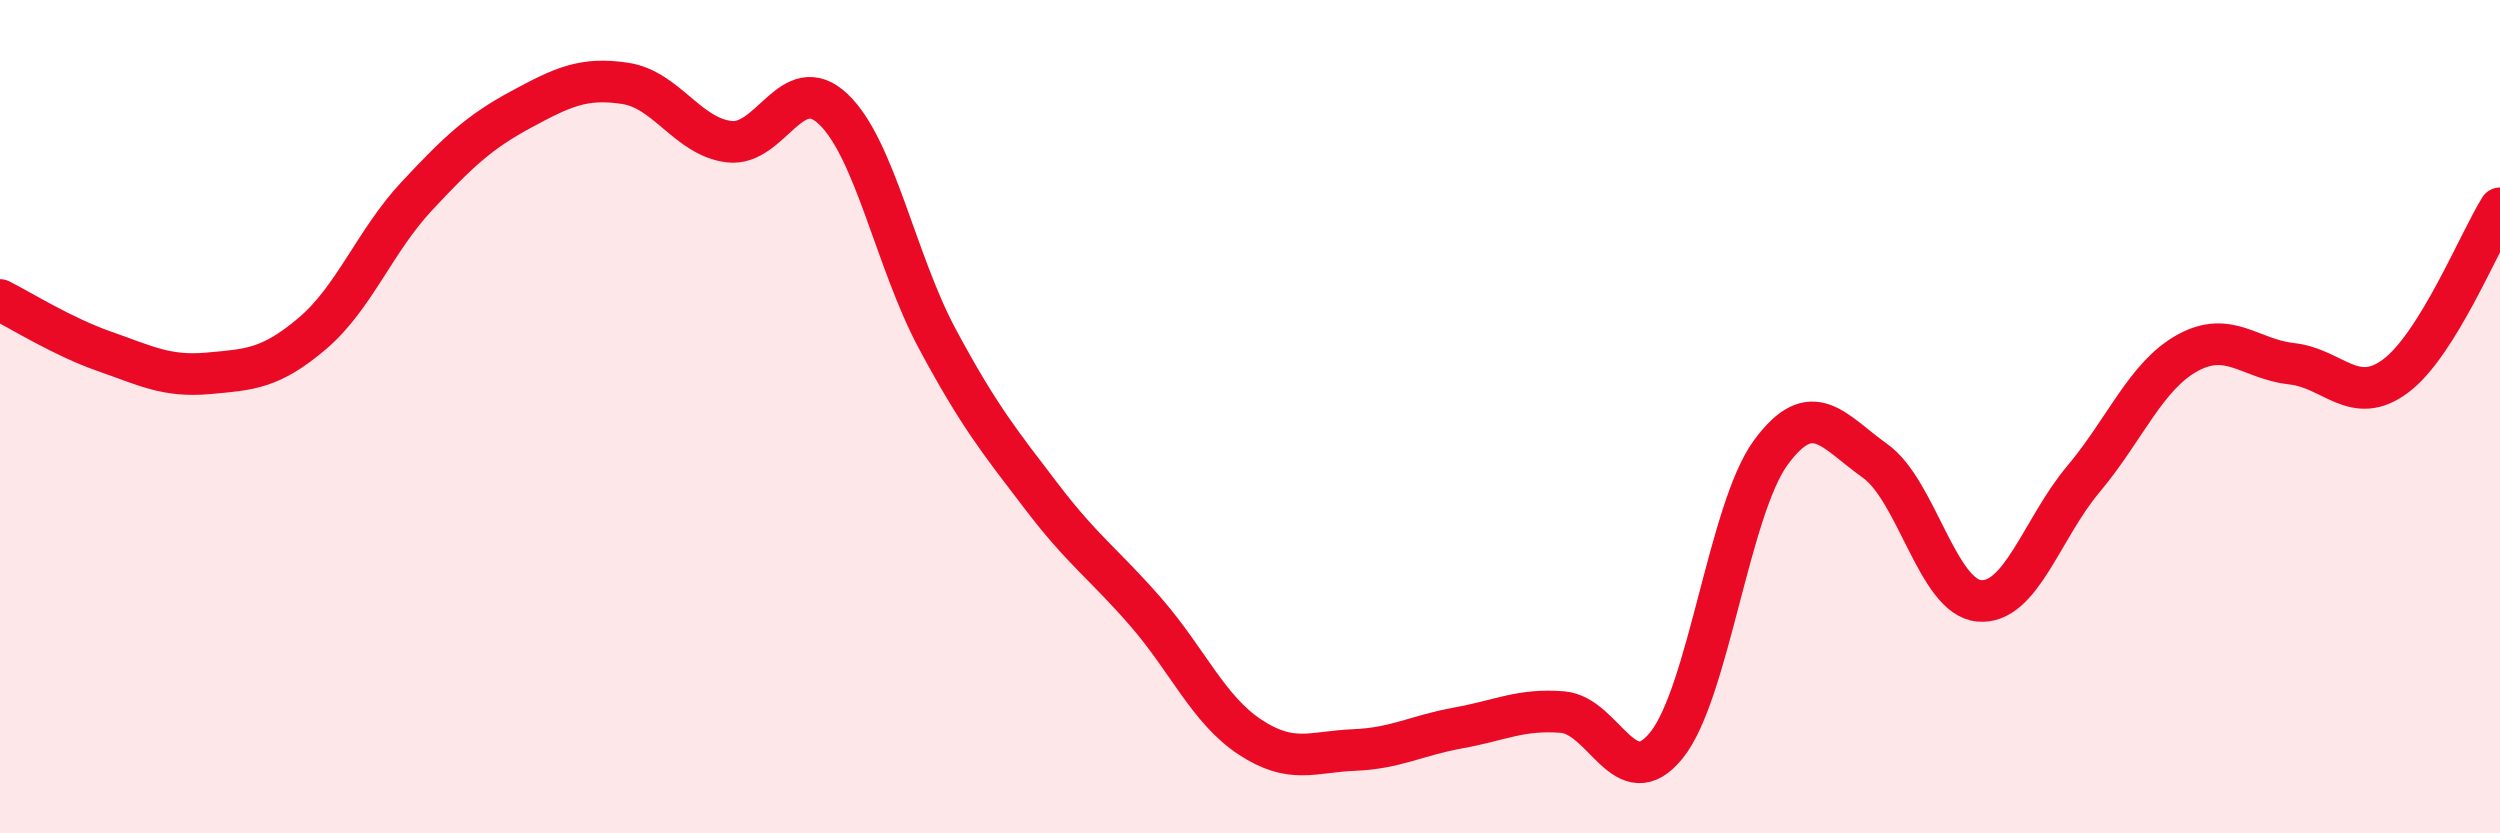 
    <svg width="60" height="20" viewBox="0 0 60 20" xmlns="http://www.w3.org/2000/svg">
      <path
        d="M 0,7.2 C 0.5,7.45 1.5,8.08 2.5,8.43 C 3.5,8.78 4,9.05 5,8.96 C 6,8.87 6.5,8.85 7.5,8 C 8.5,7.15 9,5.78 10,4.71 C 11,3.64 11.5,3.17 12.5,2.63 C 13.5,2.09 14,1.85 15,2 C 16,2.15 16.5,3.28 17.5,3.4 C 18.5,3.52 19,1.67 20,2.62 C 21,3.57 21.5,6.28 22.5,8.14 C 23.5,10 24,10.61 25,11.92 C 26,13.23 26.5,13.54 27.5,14.69 C 28.5,15.84 29,17.03 30,17.69 C 31,18.35 31.5,18.04 32.5,18 C 33.5,17.96 34,17.65 35,17.47 C 36,17.29 36.5,17.01 37.5,17.09 C 38.5,17.17 39,19.13 40,17.88 C 41,16.63 41.5,12.22 42.5,10.86 C 43.5,9.5 44,10.35 45,11.06 C 46,11.77 46.5,14.33 47.5,14.42 C 48.5,14.51 49,12.69 50,11.5 C 51,10.31 51.5,9.02 52.5,8.47 C 53.5,7.92 54,8.62 55,8.73 C 56,8.84 56.5,9.77 57.5,9.02 C 58.5,8.27 59.5,5.8 60,5L60 20L0 20Z"
        fill="#EB0A25"
        opacity="0.1"
        stroke-linecap="round"
        stroke-linejoin="round"
      />
      <path
        d="M 0,7.2 C 0.5,7.45 1.5,8.08 2.5,8.43 C 3.5,8.78 4,9.05 5,8.96 C 6,8.87 6.5,8.85 7.5,8 C 8.5,7.15 9,5.78 10,4.71 C 11,3.64 11.5,3.17 12.5,2.63 C 13.5,2.09 14,1.85 15,2 C 16,2.15 16.5,3.28 17.5,3.4 C 18.5,3.52 19,1.67 20,2.62 C 21,3.57 21.5,6.28 22.5,8.14 C 23.5,10 24,10.61 25,11.92 C 26,13.23 26.5,13.54 27.5,14.69 C 28.5,15.84 29,17.03 30,17.69 C 31,18.35 31.5,18.04 32.5,18 C 33.5,17.96 34,17.65 35,17.47 C 36,17.29 36.5,17.01 37.5,17.09 C 38.5,17.17 39,19.13 40,17.88 C 41,16.63 41.5,12.22 42.5,10.86 C 43.5,9.5 44,10.35 45,11.06 C 46,11.77 46.5,14.33 47.5,14.42 C 48.5,14.51 49,12.69 50,11.5 C 51,10.31 51.5,9.02 52.5,8.47 C 53.5,7.92 54,8.62 55,8.73 C 56,8.84 56.5,9.77 57.5,9.02 C 58.5,8.27 59.5,5.8 60,5"
        stroke="#EB0A25"
        stroke-width="1"
        fill="none"
        stroke-linecap="round"
        stroke-linejoin="round"
      />
    </svg>
  
